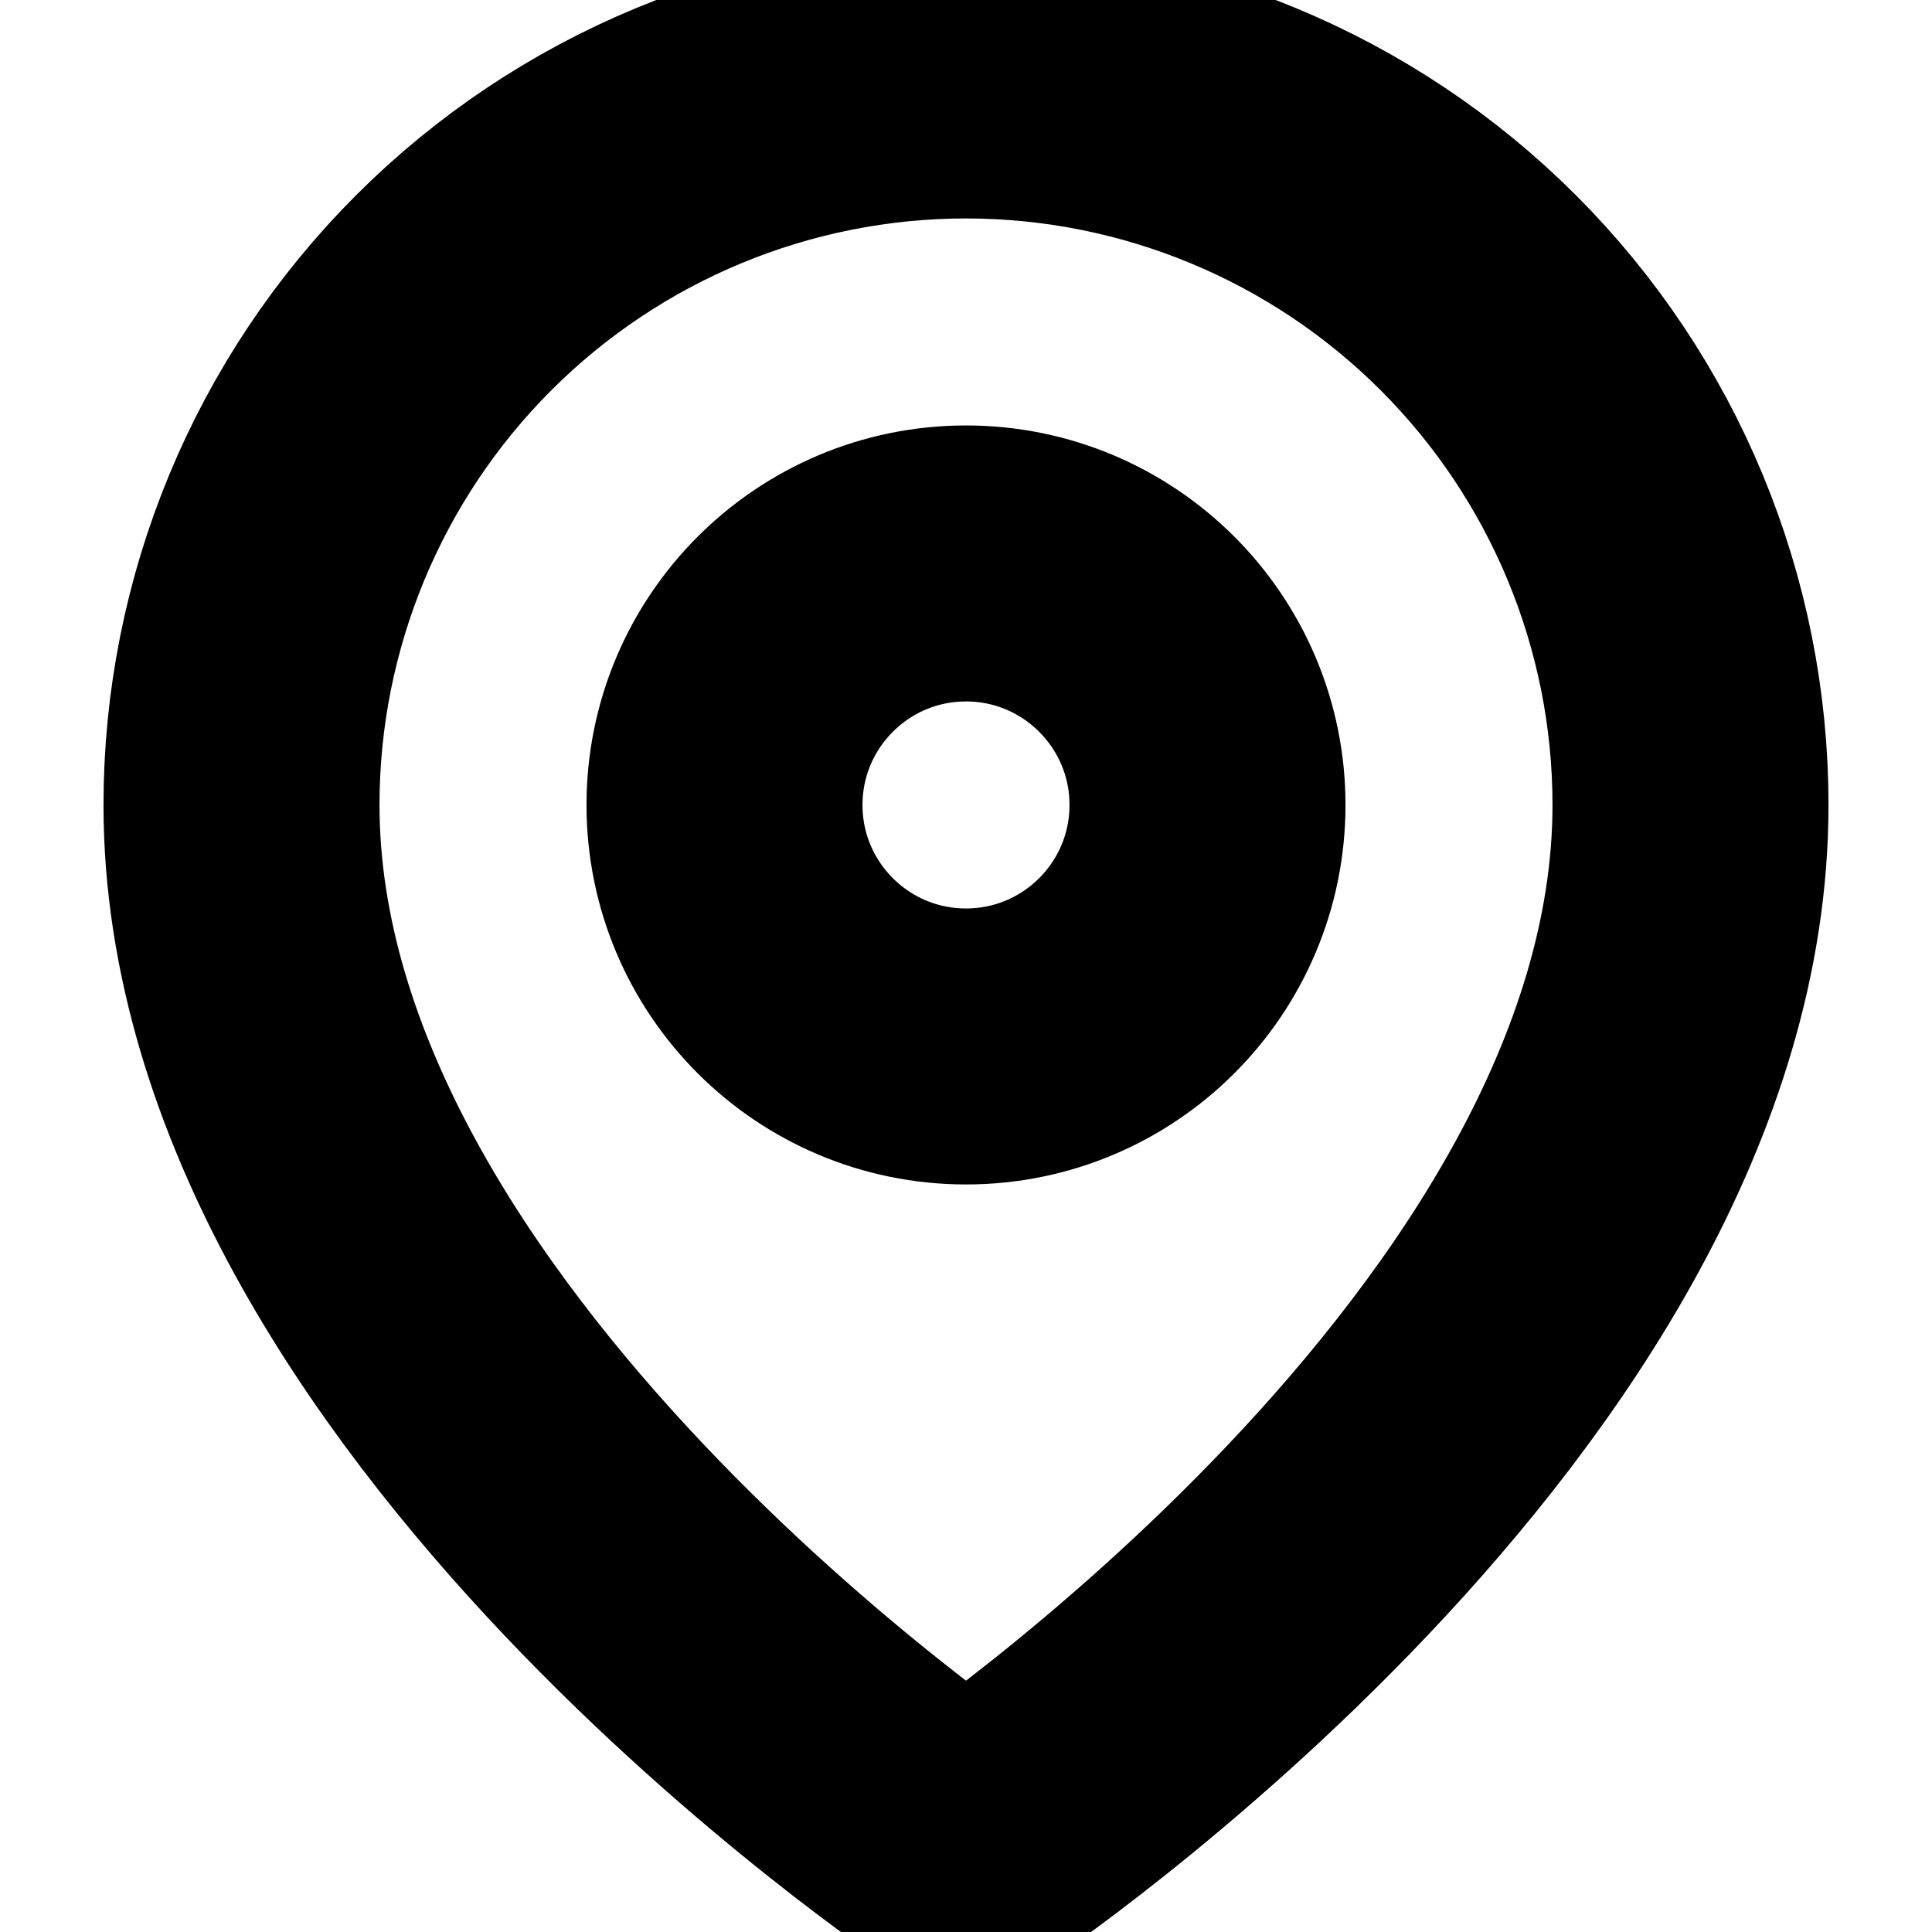 <svg width="14" height="14" viewBox="0 0 14 14" fill="none" xmlns="http://www.w3.org/2000/svg">
<g clip-path="url(#clip0_72_1193)">
<path d="M12.25 5.833C12.25 9.917 7 13.417 7 13.417C7 13.417 1.75 9.917 1.75 5.833C1.75 4.441 2.303 3.106 3.288 2.121C4.272 1.137 5.608 0.583 7 0.583C8.392 0.583 9.728 1.137 10.712 2.121C11.697 3.106 12.25 4.441 12.25 5.833Z" stroke="black" stroke-width="2" stroke-linecap="round" stroke-linejoin="round"/>
<path d="M7 7.583C7.966 7.583 8.75 6.8 8.75 5.833C8.75 4.867 7.966 4.083 7 4.083C6.034 4.083 5.25 4.867 5.25 5.833C5.25 6.8 6.034 7.583 7 7.583Z" stroke="black" stroke-width="2" stroke-linecap="round" stroke-linejoin="round"/>
</g>
<defs>
<clipPath id="clip0_72_1193">
<rect width="14" height="14" fill="white"/>
</clipPath>
</defs>
</svg>
